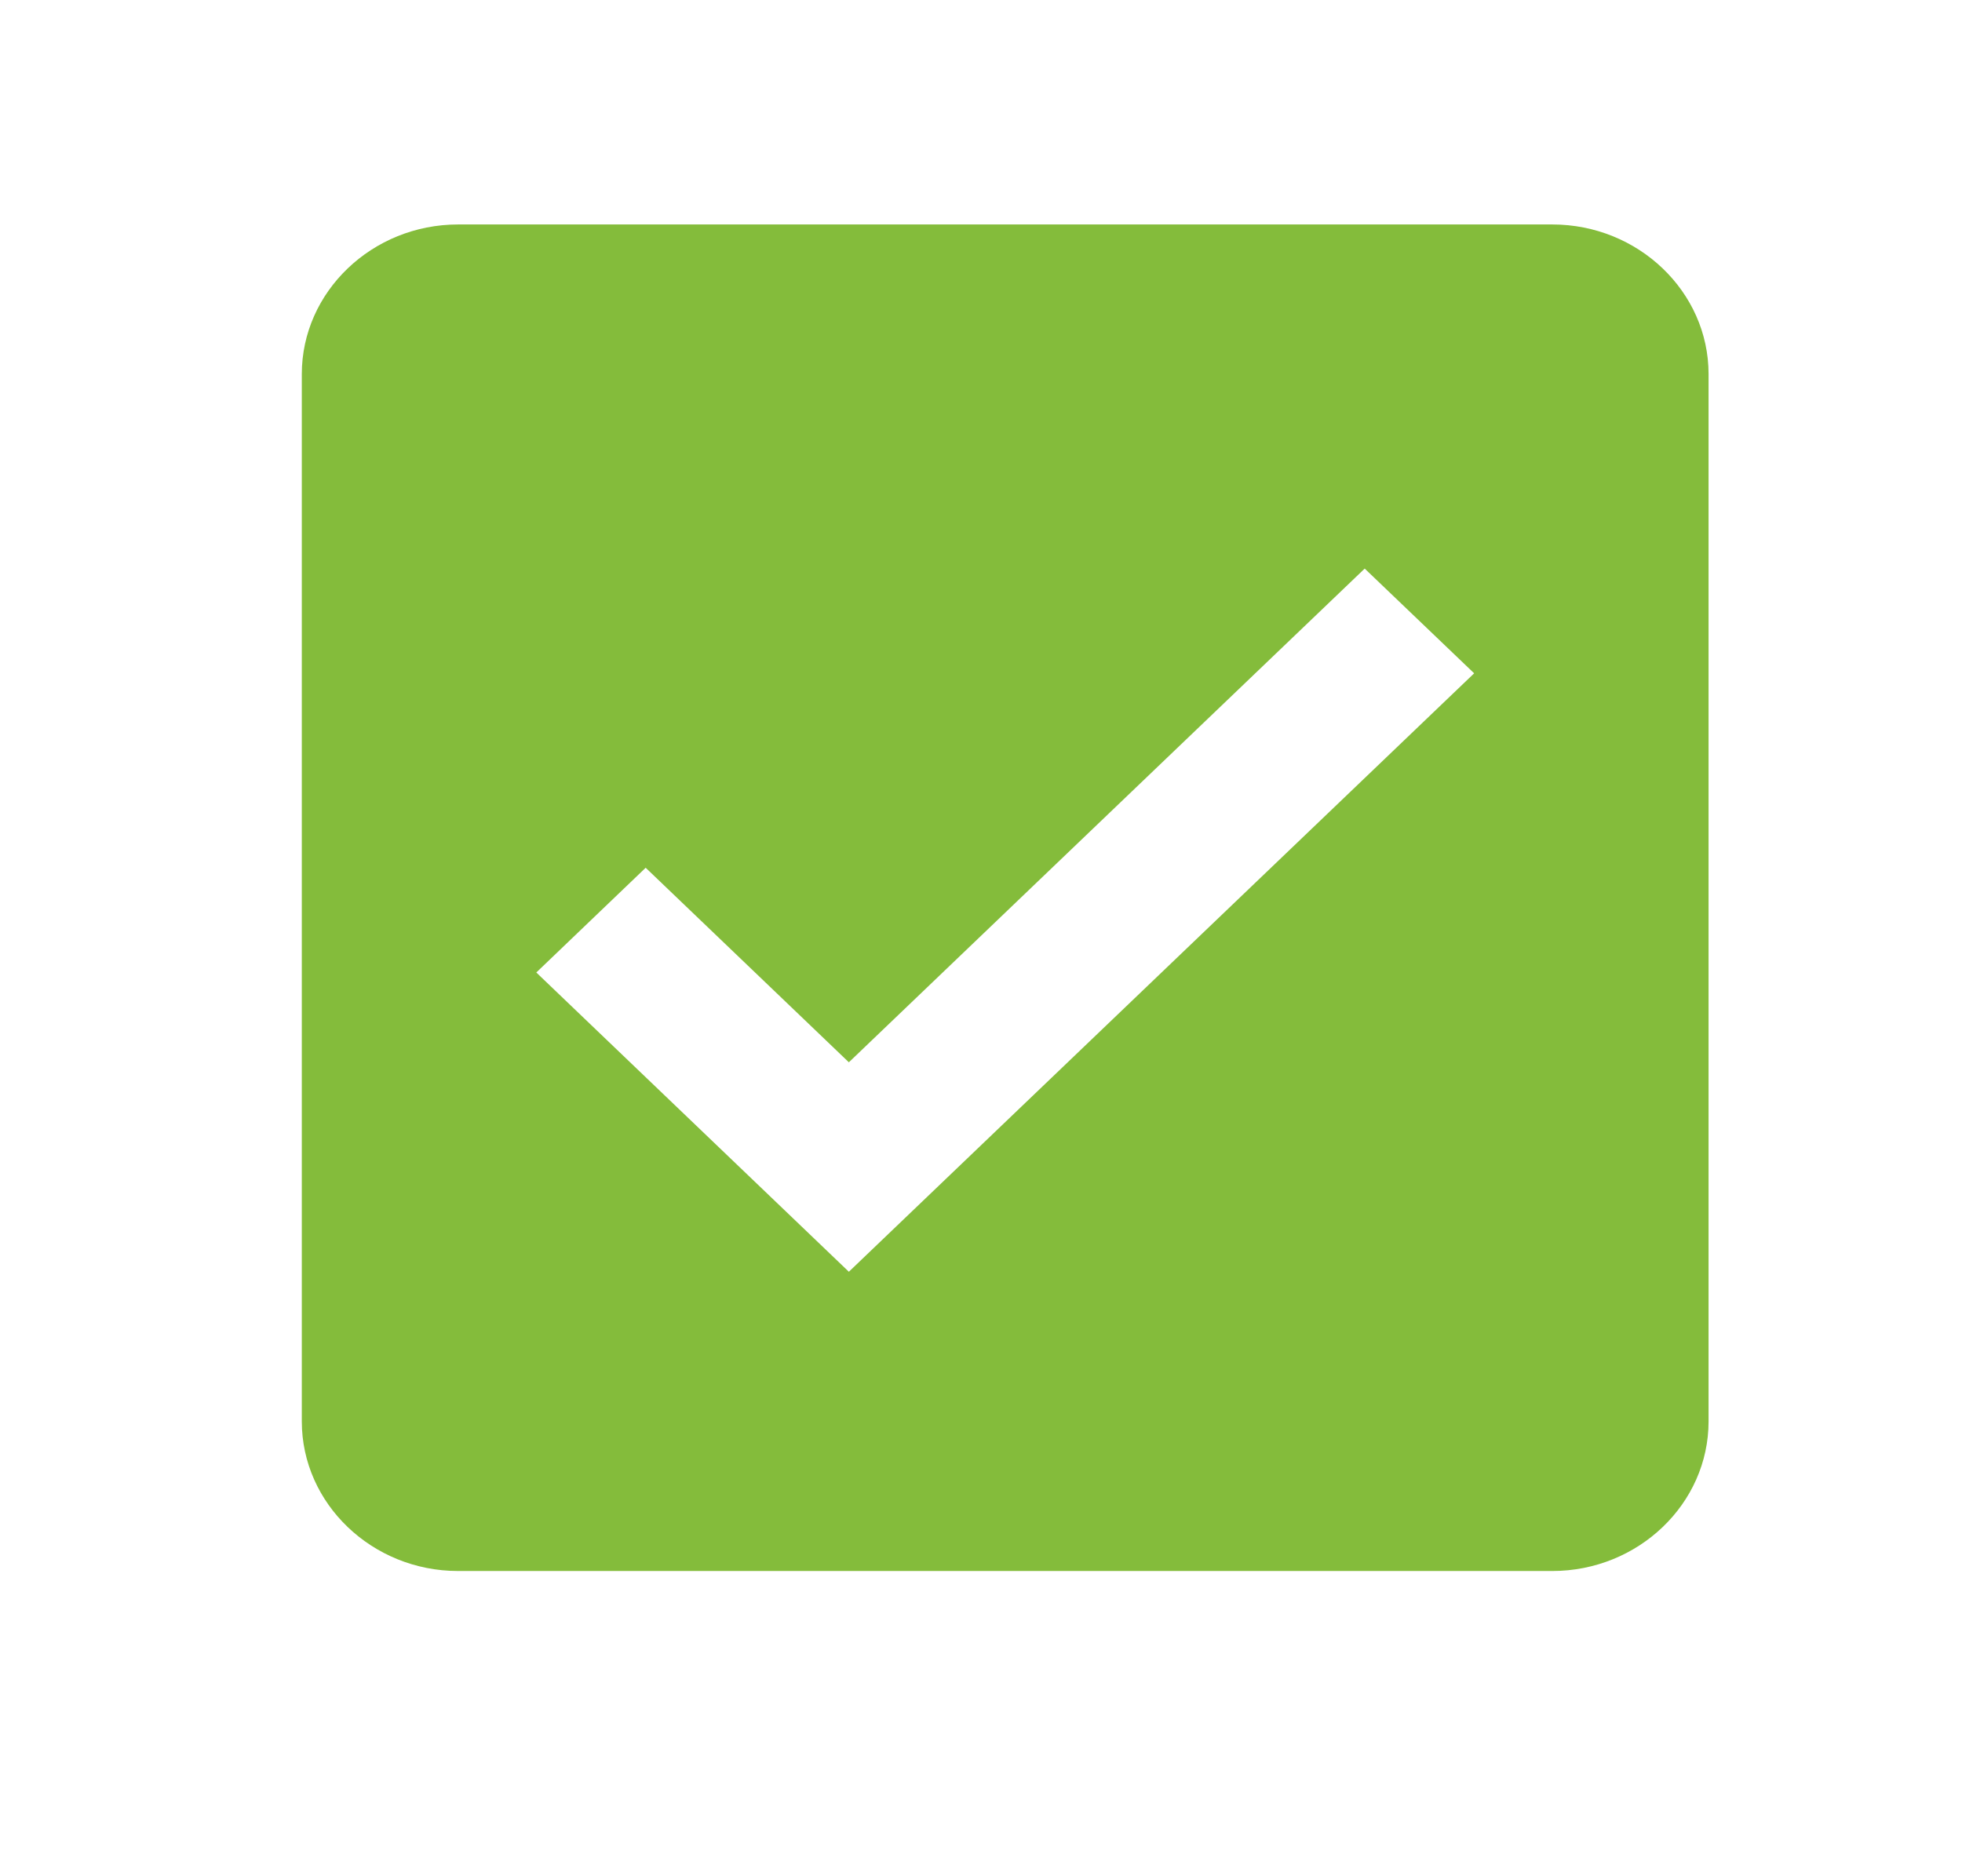 <svg width="23" height="22" viewBox="0 0 23 22" fill="none" xmlns="http://www.w3.org/2000/svg">
<path fill-rule="evenodd" clip-rule="evenodd" d="M5.37 2.632H18.197C19.205 2.632 20.029 3.421 20.029 4.386V16.667C20.029 17.632 19.205 18.421 18.197 18.421H5.37C4.363 18.421 3.538 17.632 3.538 16.667V4.386C3.538 3.421 4.363 2.632 5.37 2.632ZM15.998 6.667L17.281 7.895L9.951 14.912L6.287 11.403L7.569 10.175L9.951 12.456L15.998 6.667Z" fill="#84BC3B"/>
</svg>
